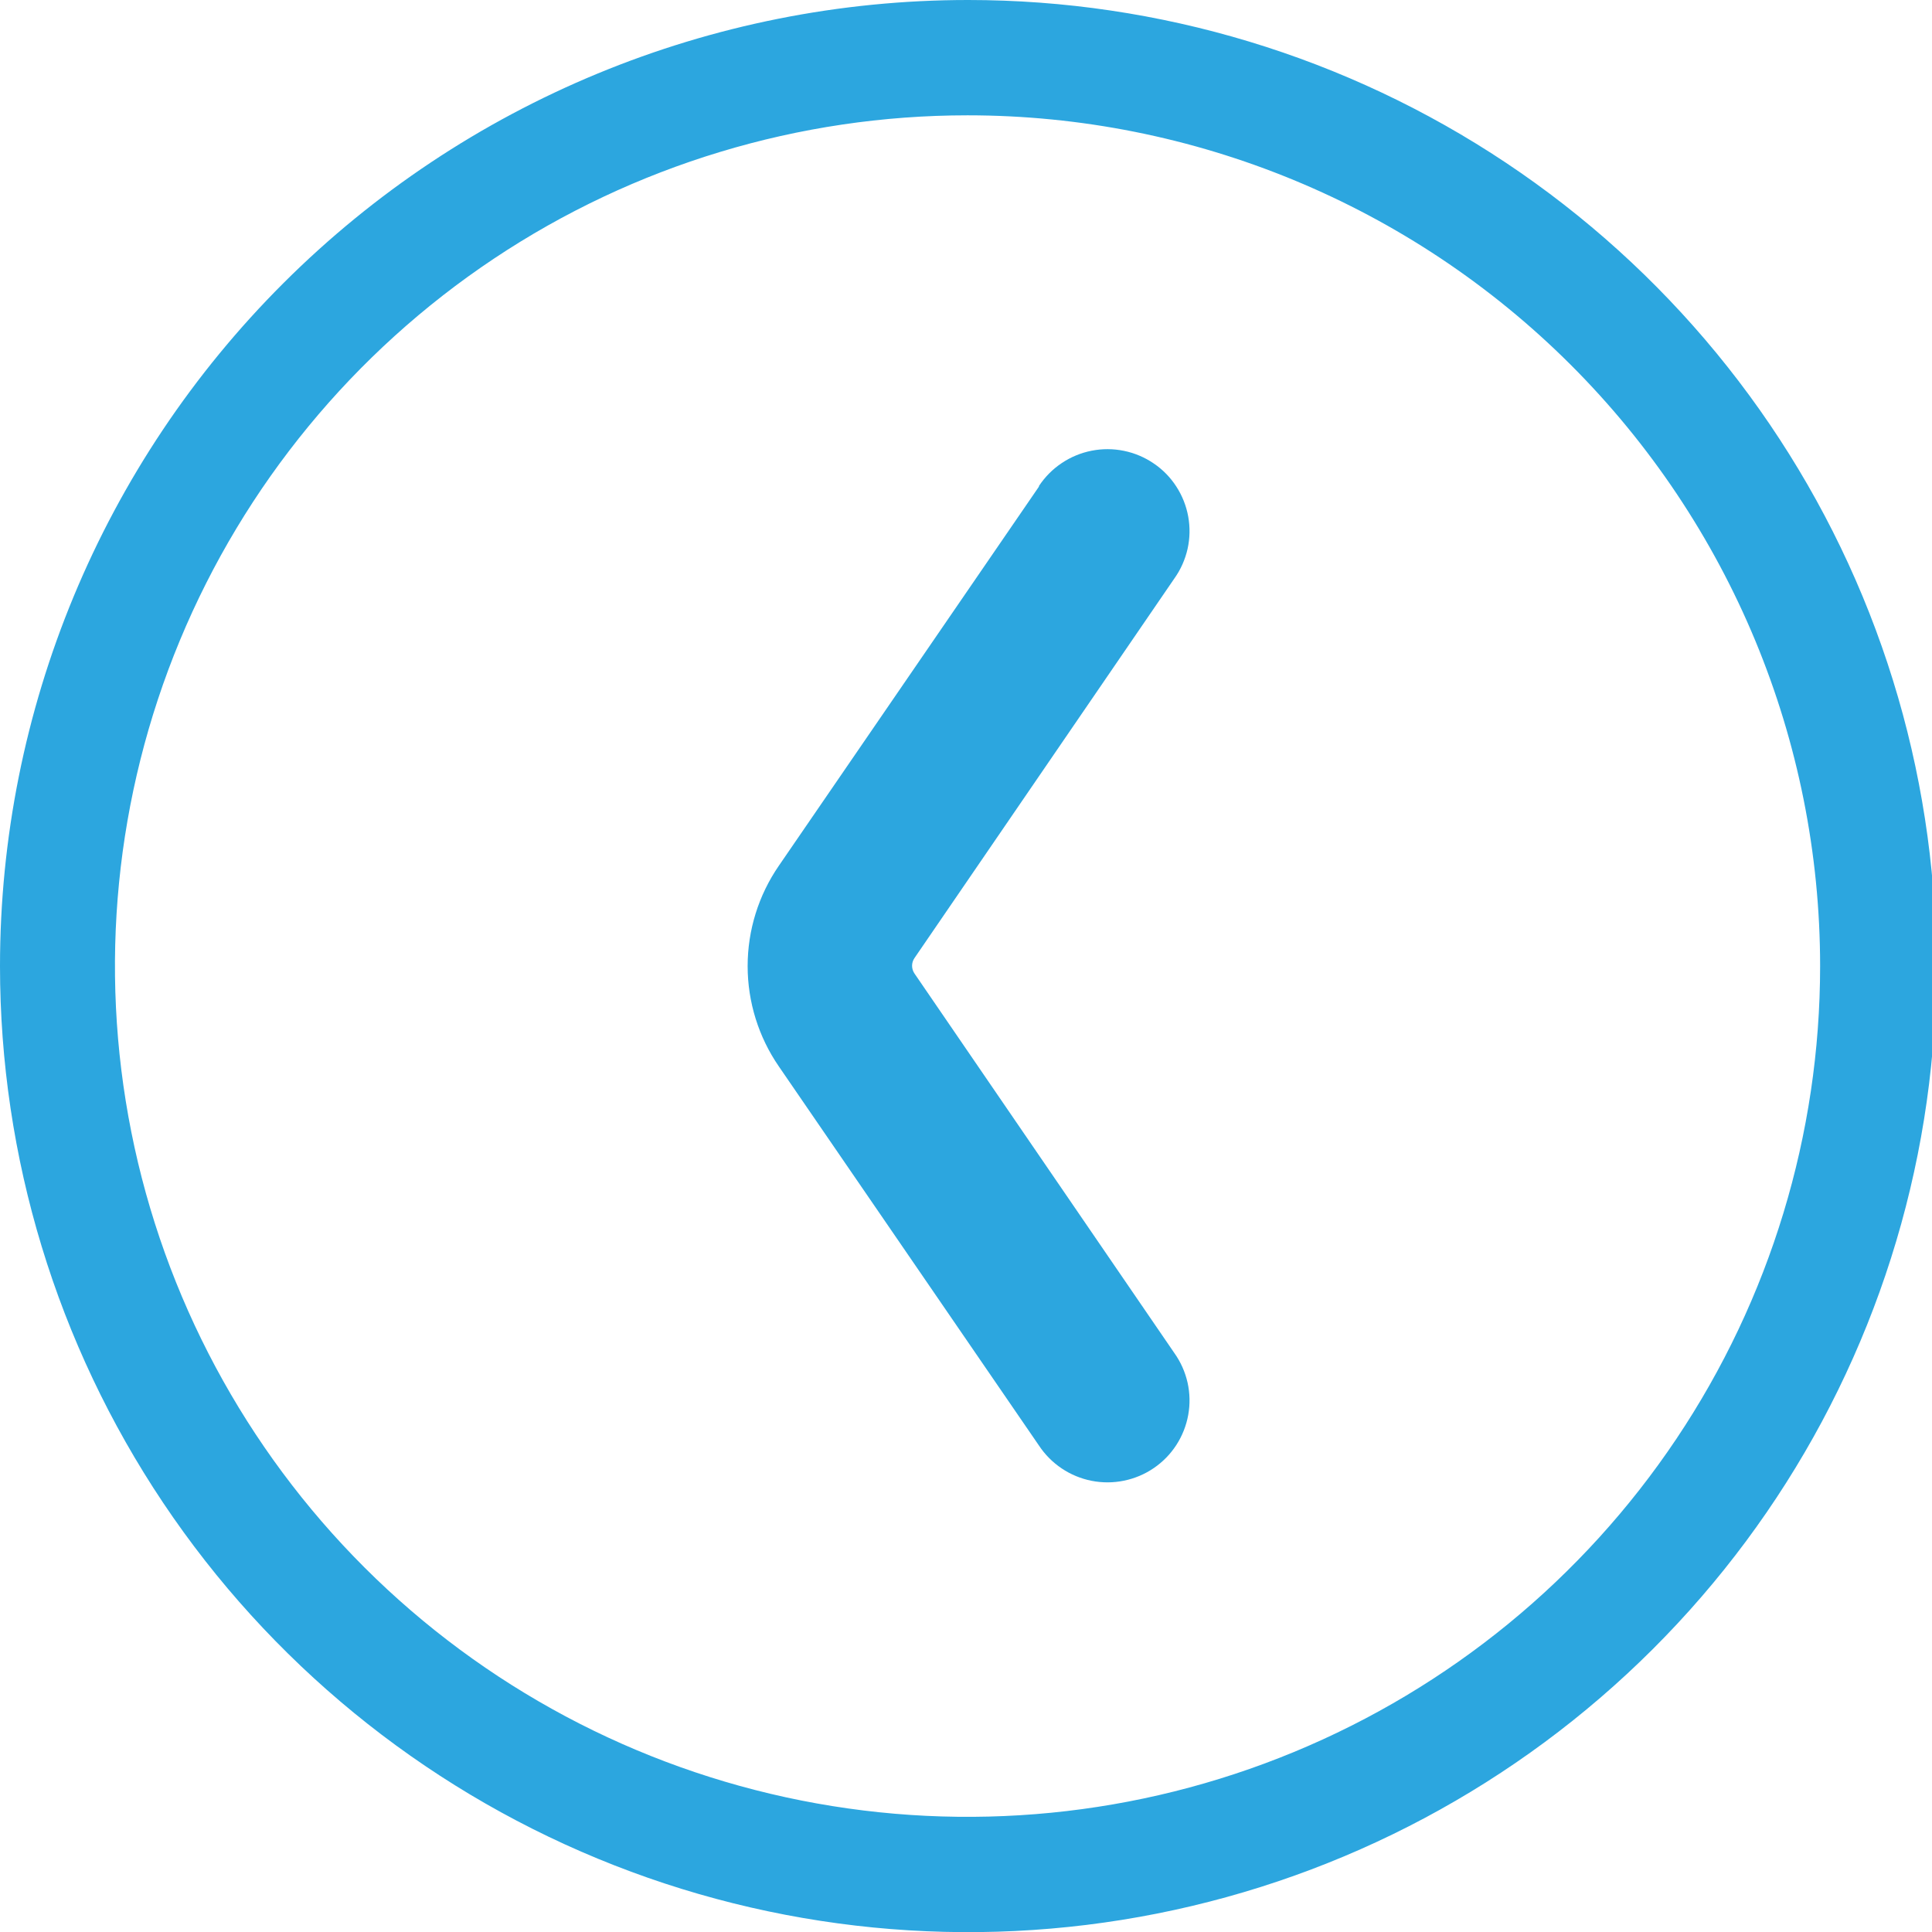 <svg width="45" height="45" viewBox="0 0 45 45" fill="none" xmlns="http://www.w3.org/2000/svg">
<g clip-path="url(#clip0_1049_1235)">
<path d="M0 22.502C0 26.952 1.323 31.303 3.8 35.003C6.278 38.703 9.8 41.588 13.921 43.291C18.041 44.994 22.575 45.439 26.949 44.571C31.324 43.703 35.342 41.56 38.495 38.413C41.649 35.266 43.797 31.257 44.667 26.892C45.537 22.527 45.09 18.002 43.384 13.891C41.677 9.779 38.786 6.265 35.078 3.792C31.37 1.32 27.01 0 22.55 0C16.569 0 10.834 2.371 6.605 6.591C2.376 10.81 0 16.534 0 22.502ZM42.394 22.502C42.394 26.421 41.23 30.252 39.048 33.511C36.866 36.77 33.764 39.309 30.135 40.809C26.507 42.309 22.514 42.702 18.662 41.937C14.809 41.172 11.271 39.285 8.494 36.514C5.717 33.742 3.825 30.212 3.059 26.368C2.293 22.524 2.686 18.539 4.189 14.918C5.692 11.298 8.237 8.203 11.503 6.025C14.769 3.848 18.608 2.686 22.536 2.686C27.803 2.686 32.854 4.774 36.578 8.49C40.302 12.206 42.394 17.246 42.394 22.502Z" fill="#2CA6DF"/>
<path d="M24.199 11.334L18.142 20.163C17.668 20.851 17.414 21.666 17.414 22.502C17.414 23.337 17.668 24.153 18.142 24.841L24.199 33.669C24.339 33.881 24.519 34.062 24.73 34.203C24.94 34.344 25.177 34.442 25.426 34.491C25.675 34.54 25.931 34.539 26.179 34.488C26.428 34.437 26.664 34.338 26.873 34.195C27.083 34.052 27.262 33.869 27.399 33.657C27.537 33.444 27.631 33.206 27.676 32.957C27.721 32.708 27.716 32.453 27.661 32.205C27.605 31.958 27.502 31.725 27.355 31.518L21.298 22.672C21.263 22.619 21.244 22.558 21.244 22.495C21.244 22.432 21.263 22.37 21.298 22.318L27.355 13.471C27.502 13.265 27.605 13.031 27.661 12.784C27.716 12.537 27.721 12.281 27.676 12.032C27.631 11.783 27.537 11.545 27.399 11.333C27.262 11.12 27.083 10.937 26.873 10.795C26.664 10.652 26.428 10.552 26.179 10.501C25.931 10.45 25.675 10.449 25.426 10.498C25.177 10.547 24.94 10.645 24.73 10.786C24.519 10.927 24.339 11.108 24.199 11.32V11.334Z" fill="#2CA6DF"/>
</g>
<defs>
<clipPath id="clip0_1049_1235">
<rect width="45" height="45" fill="white"/>
</clipPath>
</defs>
</svg>
